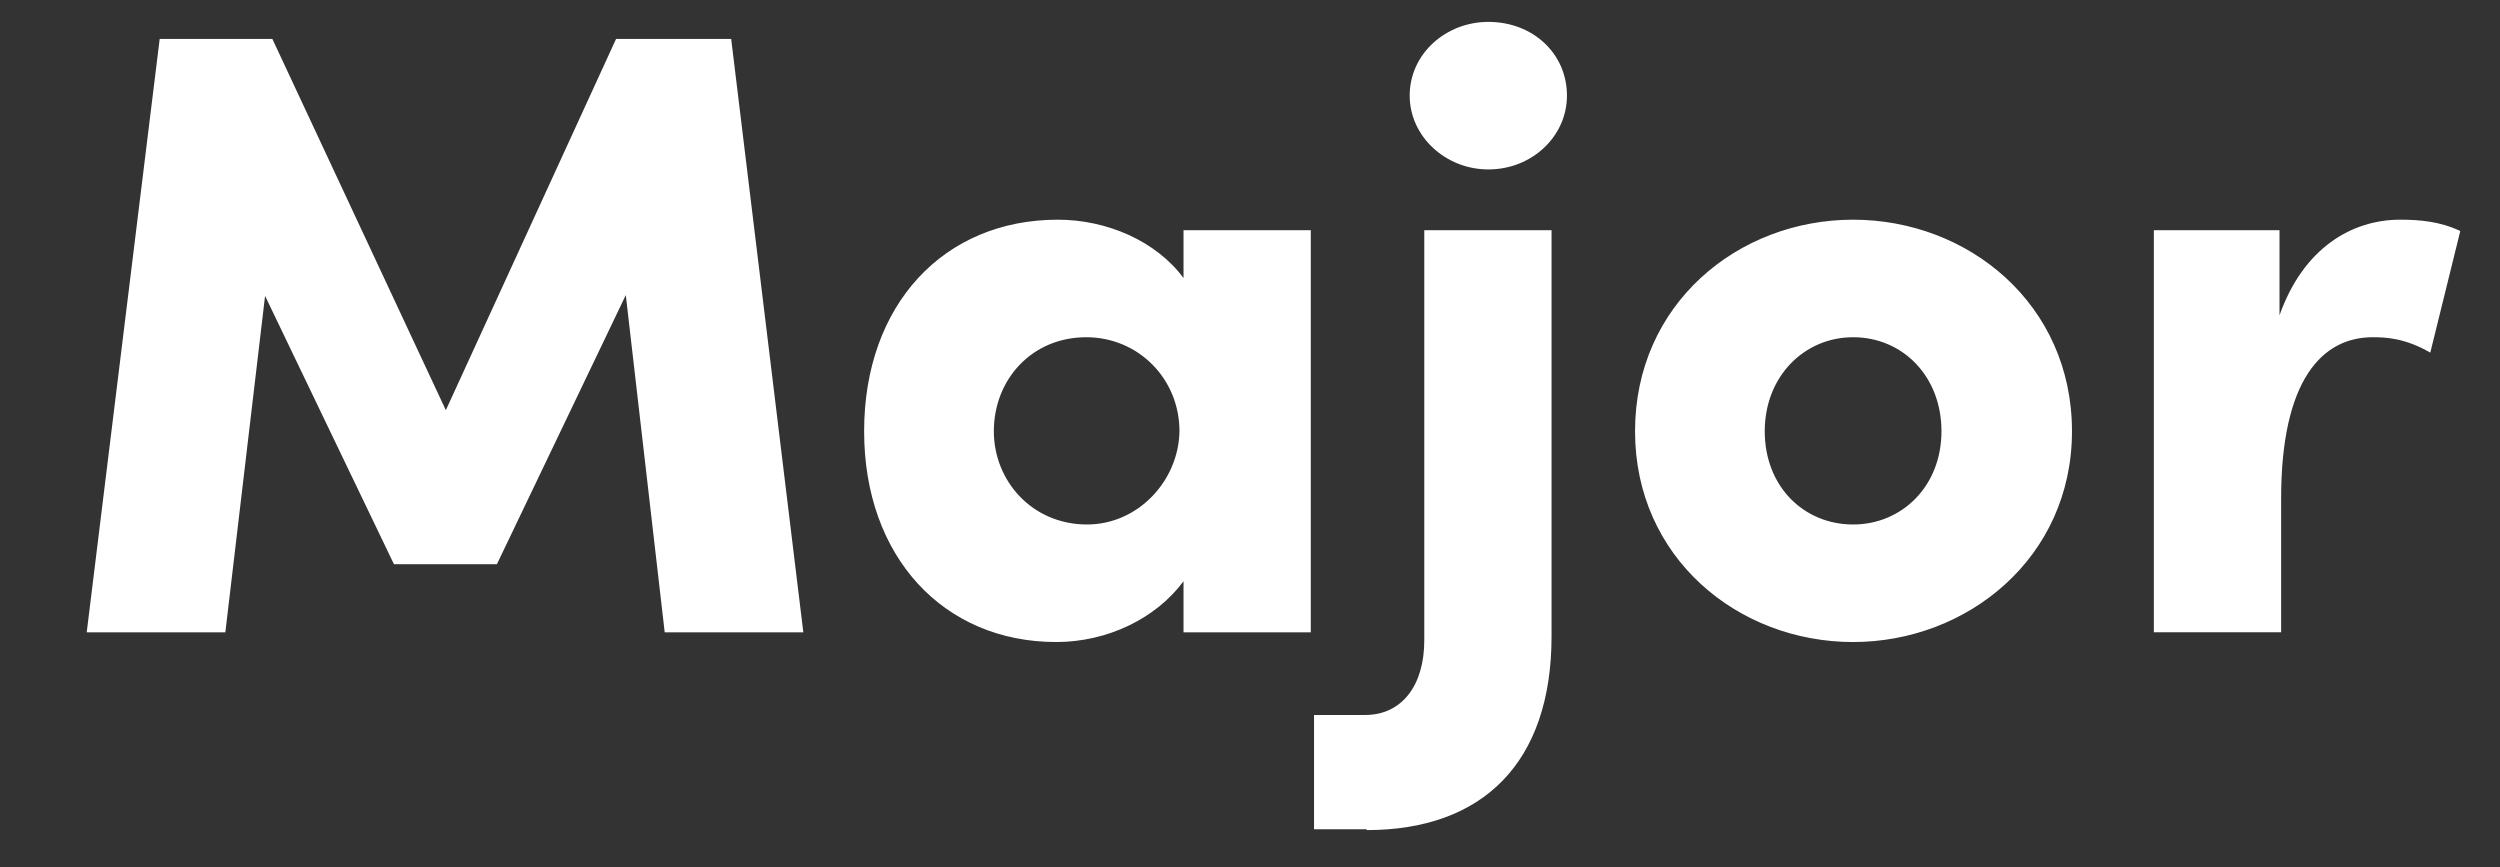 <?xml version="1.0" encoding="utf-8"?><!-- Generator: Adobe Illustrator 25.2.1, SVG Export Plug-In . SVG Version: 6.00 Build 0)  --><svg version="1.1" id="Capa_1" xmlns="http://www.w3.org/2000/svg" xmlns:xlink="http://www.w3.org/1999/xlink" x="0px" y="0px" viewBox="0 0 308.4 107" style="enable-background:new 0 0 308.4 107;" xml:space="preserve"><rect x="0" y="0" width="308.4" height="107" fill="#333333" stroke="none"/><style type="text/css">
	.st0{clip-path:url(#SVGID_2_);fill:#FFFFFF;}
</style><g><defs><rect id="SVGID_1_" x="10.7" y="2.7" width="292.8" height="99.7"/></defs><clipPath id="SVGID_2_"><use xlink:href="#SVGID_1_" style="overflow:visible;"/></clipPath><path class="st0" d="m296.1 27.1c-6.1 0-12 3.6-14.9 11.8v-10.5h-15.5v49.6h15.7v-16.5c0-14.7 5.1-19.9 11.3-19.9c1.6 0 4 .1 7.1 1.9l3.7-15c-2.5-1.2-5.1-1.4-7.4-1.4m-67.5 37.6c-6.1 0-10.9-4.7-10.9-11.5c0-6.8 4.9-11.6 10.9-11.6c6.1 0 10.9 4.8 10.9 11.6c0 6.8-4.9 11.5-10.9 11.5m0 14.5c14.1 0 27-10.4 27-26c0-15.7-12.8-26.1-27-26.1s-26.9 10.4-26.9 26.1c0 15.6 12.7 26 26.9 26m-60 23.2c14.3 0 22.8-8.3 22.8-23.9v-50.1h-15.7v50.6c0 5.6-2.8 9.2-7.3 9.2h-6.3v14.1h6.5zm15-81.5c5.4 0 9.7-4.1 9.7-9.1c0-5.2-4.2-9.1-9.7-9.1c-5.2 0-9.7 3.9-9.7 9.1c0 5 4.4 9.1 9.7 9.1m-49.5 43.8c-6.8 0-11.5-5.4-11.5-11.5c0-6.4 4.7-11.6 11.4-11.6c6.4 0 11.5 5.1 11.5 11.6c-.1 6.1-5.1 11.5-11.4 11.5m11.9-30.4c-3.4-4.6-9.5-7.2-15.5-7.2c-14.1 0-23.9 10.5-23.9 26.1c0 15.5 9.8 26 23.7 26c6.3 0 12.3-2.9 15.7-7.5v6.3h15.7v-49.6h-15.7v5.9zm-55.8-29.5h-14.2l-21 45.8l-21.4-45.8h-13.9l-9 73.2h17.1l4.9-41.5l15.9 33.1h12.7l15.9-33.2l4.8 41.6h17.1l-8.9-73.2z"/></g></svg>